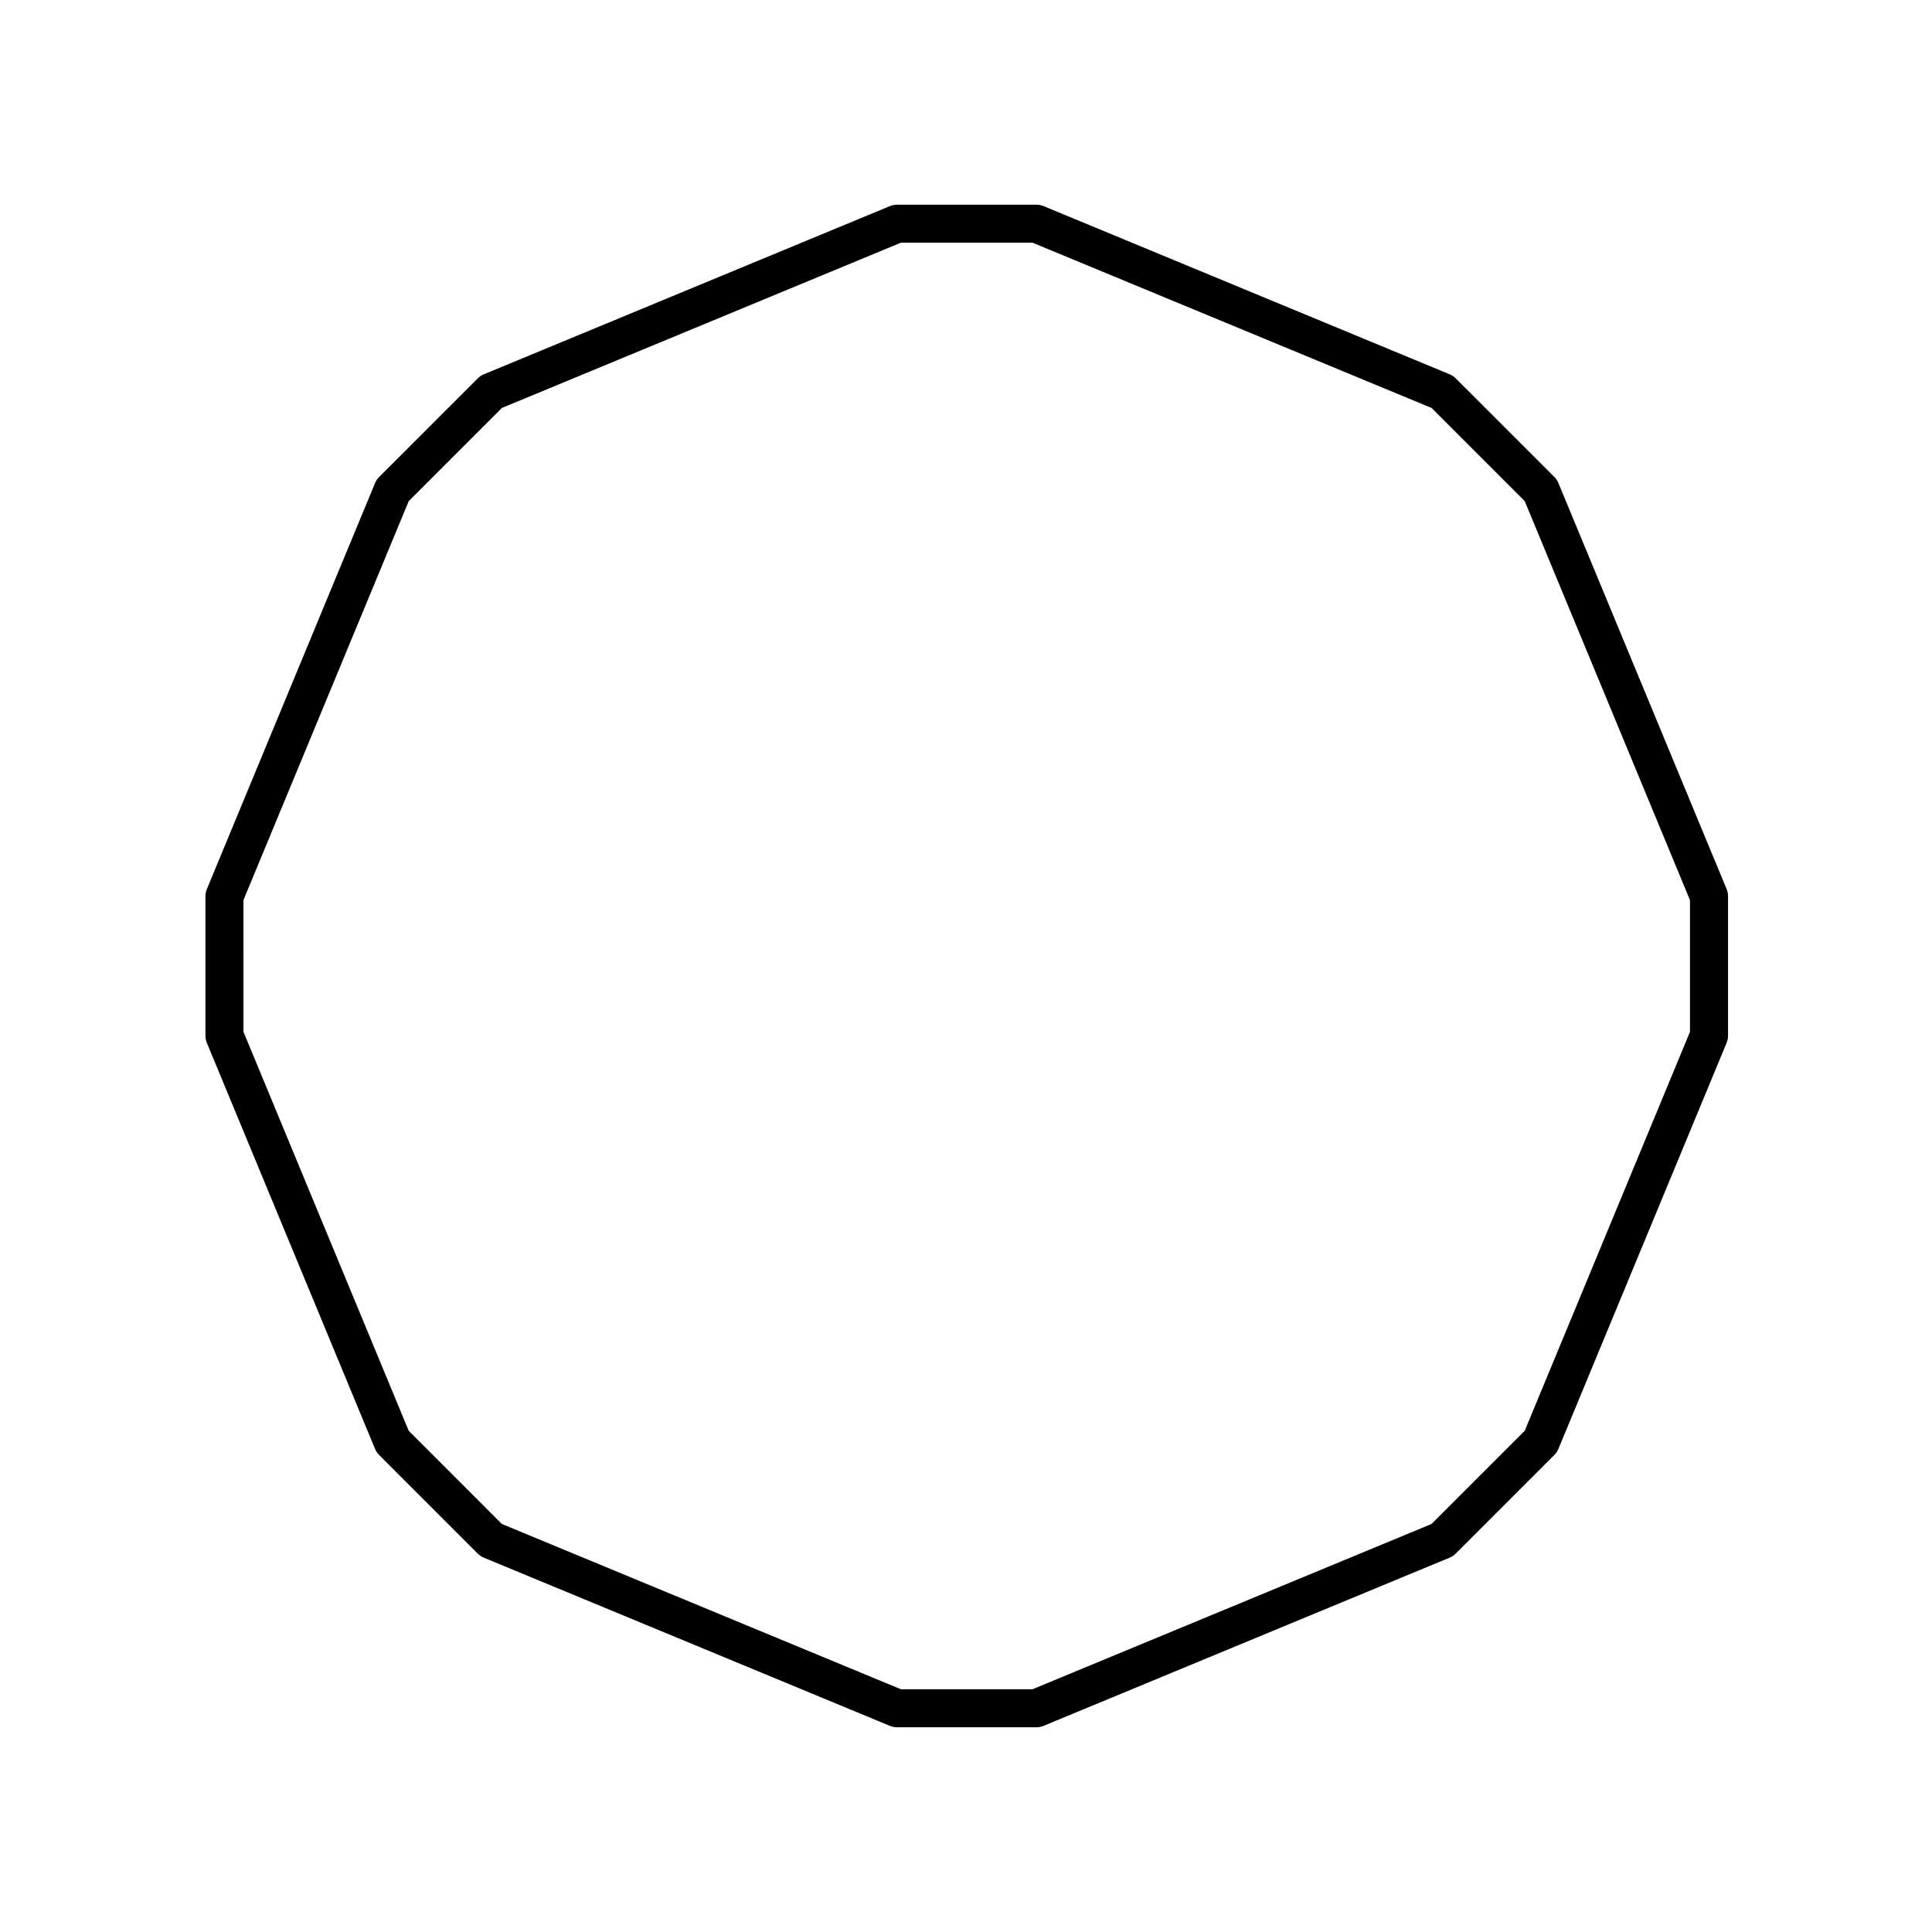 <?xml version="1.0" encoding="UTF-8"?>
<!-- Uploaded to: ICON Repo, www.svgrepo.com, Generator: ICON Repo Mixer Tools -->
<svg fill="#000000" width="800px" height="800px" version="1.1" viewBox="144 144 512 512" xmlns="http://www.w3.org/2000/svg">
 <path d="m243.39 527.97c0.25 0.609 0.625 1.168 1.094 1.633l26.102 26.102c0.469 0.469 1.023 0.84 1.633 1.094l107.59 44.562c0.609 0.254 1.27 0.383 1.93 0.383h36.91c0.66 0 1.32-0.129 1.93-0.383l107.59-44.566c0.609-0.25 1.168-0.625 1.633-1.094l26.102-26.102c0.469-0.469 0.84-1.023 1.094-1.633l44.566-107.59c0.254-0.609 0.383-1.27 0.383-1.93v-36.91c0-0.66-0.129-1.32-0.383-1.93l-44.566-107.59c-0.25-0.609-0.625-1.168-1.094-1.633l-26.102-26.098c-0.469-0.469-1.023-0.84-1.633-1.094l-107.59-44.562c-0.609-0.254-1.27-0.383-1.93-0.383h-36.91c-0.66 0-1.32 0.129-1.93 0.383l-107.59 44.566c-0.609 0.25-1.168 0.625-1.633 1.094l-26.102 26.102c-0.469 0.469-0.84 1.023-1.094 1.633l-44.566 107.59c-0.254 0.609-0.383 1.27-0.383 1.93v36.91c0 0.66 0.129 1.32 0.383 1.93zm-34.875-145.43 43.801-105.74 24.684-24.684 105.74-43.797h34.902l105.74 43.797 24.684 24.684 43.797 105.74v34.902l-43.801 105.74-24.684 24.684-105.74 43.797h-34.902l-105.74-43.797-24.68-24.684-43.797-105.74z"/>
</svg>
